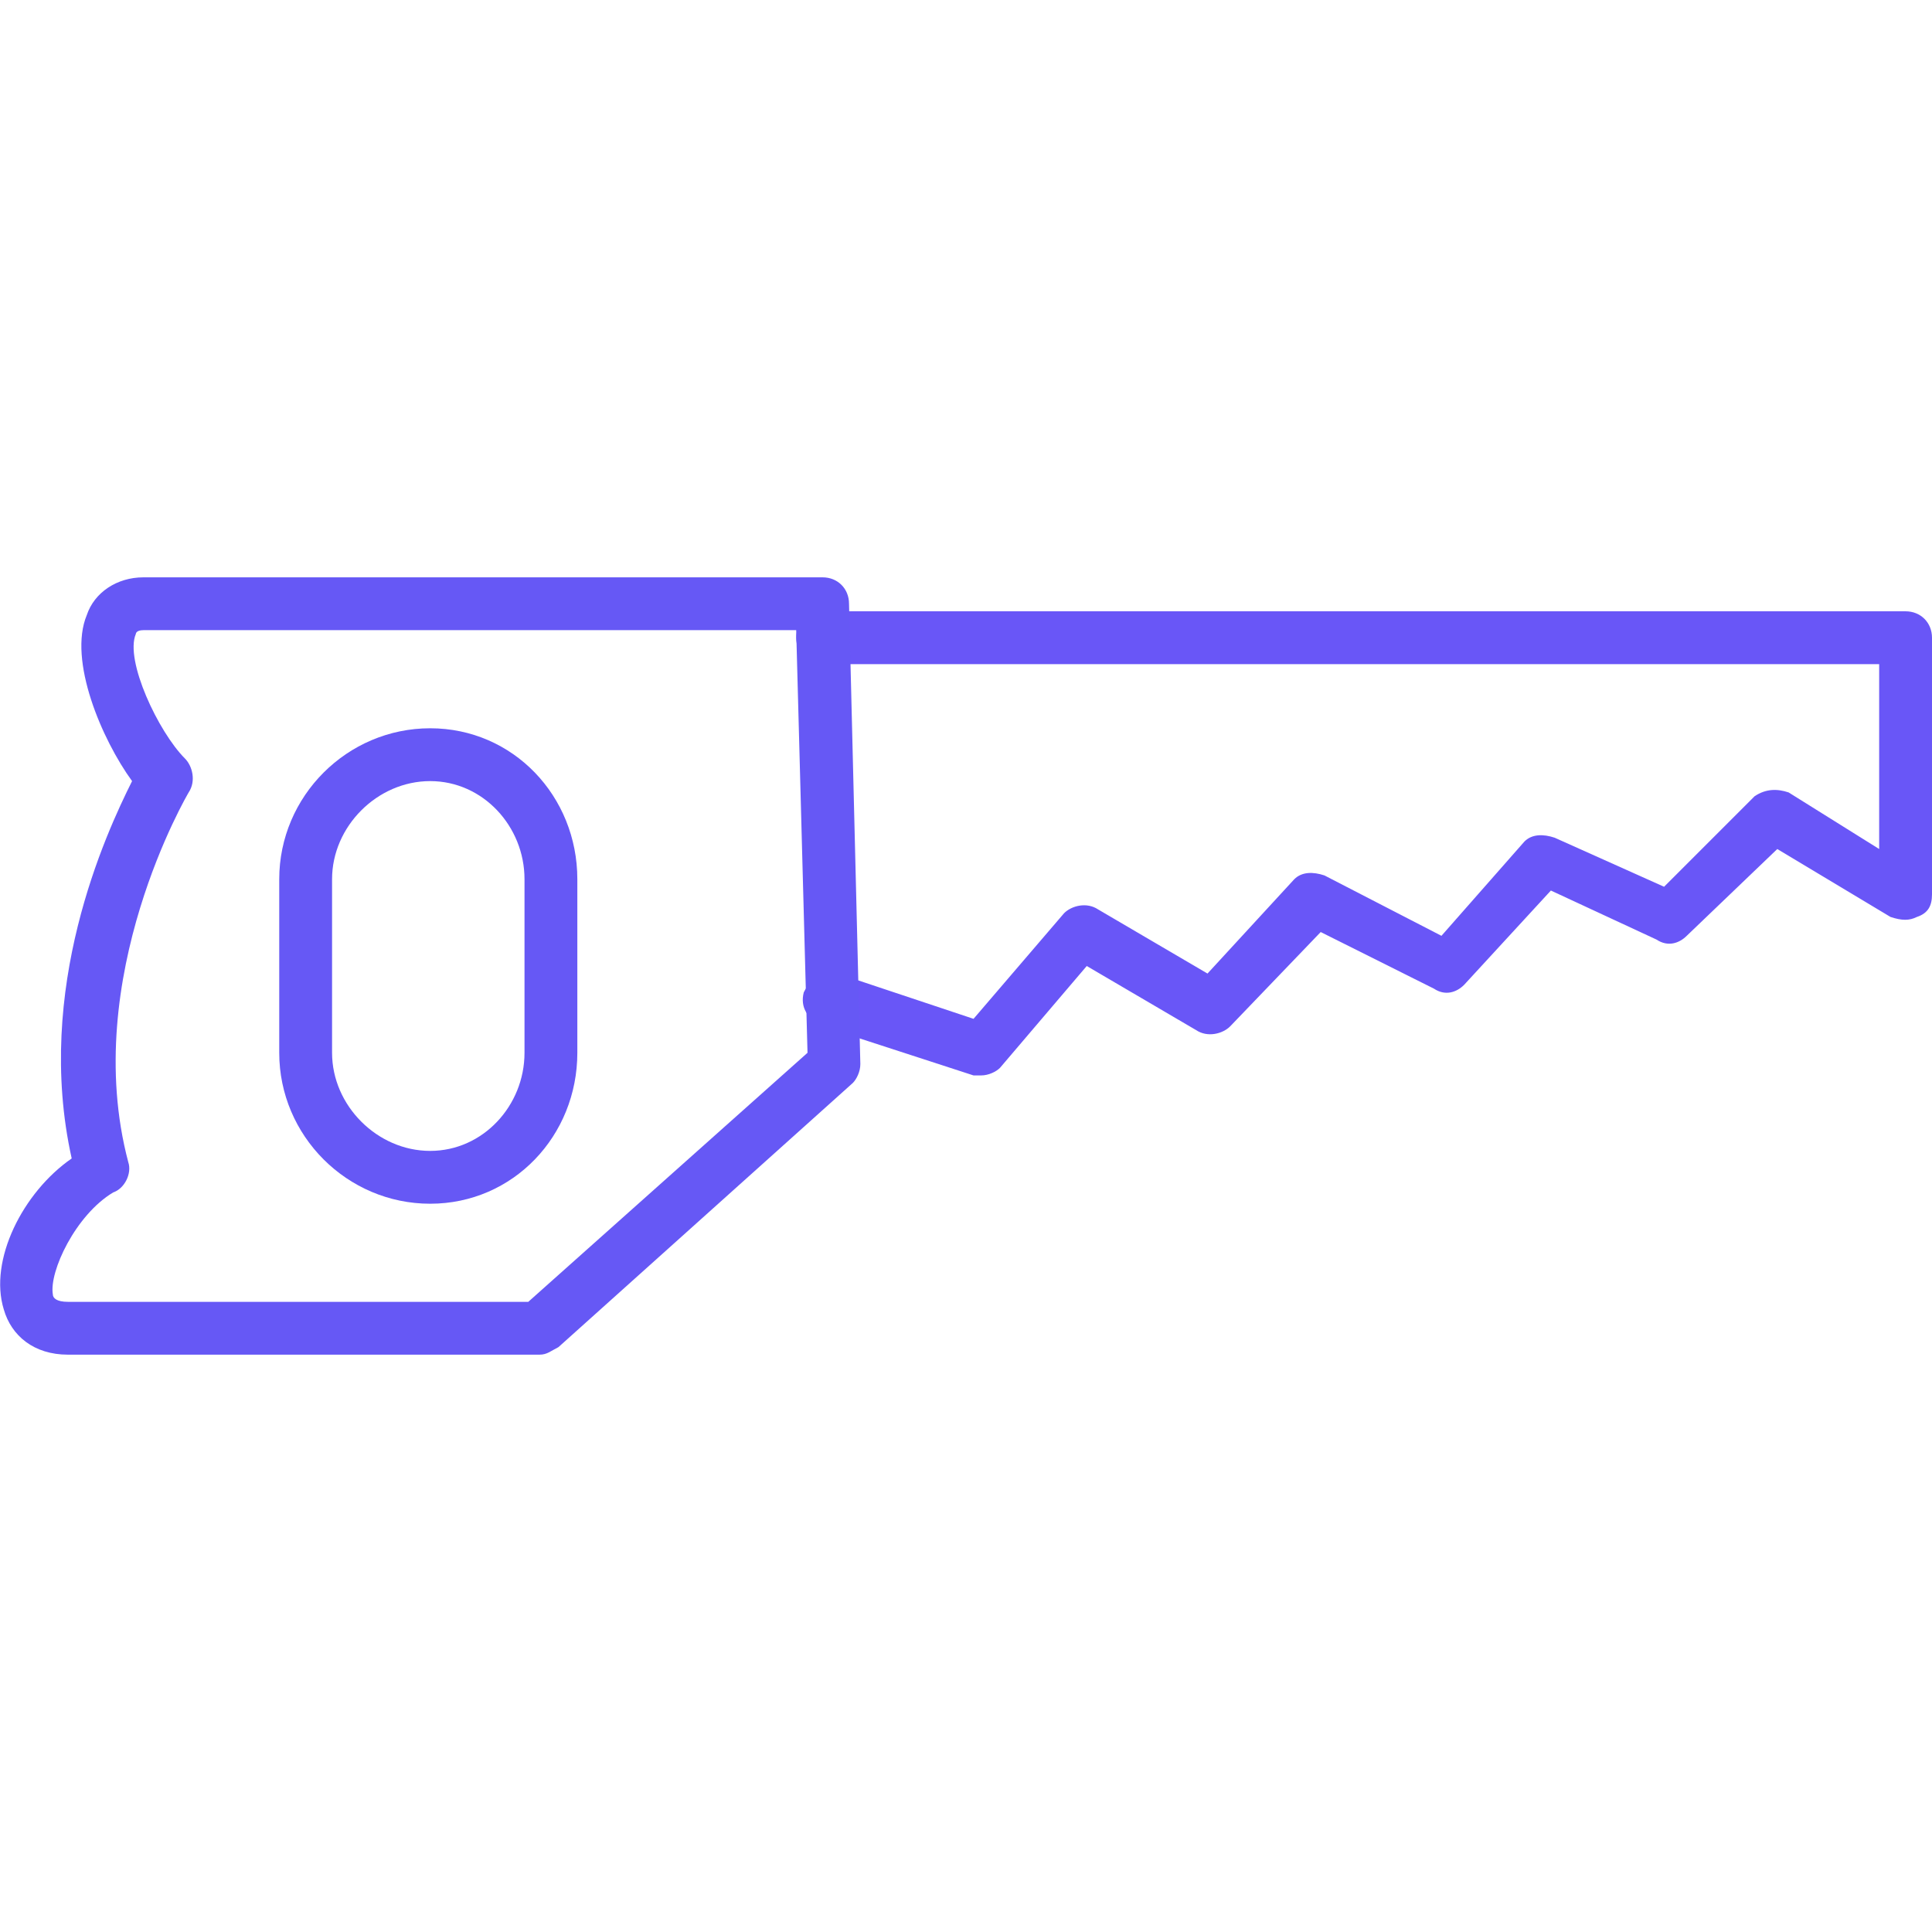 <svg xmlns="http://www.w3.org/2000/svg" xml:space="preserve" width="512px" height="512px" version="1.1" style="shape-rendering:geometricPrecision; text-rendering:geometricPrecision; image-rendering:optimizeQuality; fill-rule:evenodd; clip-rule:evenodd" viewBox="0 0 512 512" xmlns:xlink="http://www.w3.org/1999/xlink">
 <defs>
  <style type="text/css">
   
    .fil0 {fill:black}
   
  </style>
 </defs>
 <g id="Layer_x0020_1">
  <g id="_280314208">
   <g>
    <g>
     <path class="fil0" d="M260 285c-1,0 -1,0 -2,0l-40 -13c-4,-2 -6,-5 -5,-9 2,-4 5,-6 9,-5l36 12 24 -28c2,-2 6,-3 9,-1l29 17 23 -25c2,-2 5,-2 8,-1l31 16 22 -25c2,-2 5,-2 8,-1l29 13 24 -24c3,-2 6,-2 9,-1l24 15 0 -49 -280 0c-4,0 -7,-3 -7,-7 0,-4 3,-7 7,-7l287 0c4,0 7,3 7,7l0 68c0,3 -1,5 -4,6 -2,1 -4,1 -7,0l-30 -18 -24 23c-2,2 -5,3 -8,1l-28 -13 -23 25c-2,2 -5,3 -8,1l-30 -15 -24 25c-2,2 -6,3 -9,1l-29 -17 -23 27c-1,1 -3,2 -5,2z" id="id_101" style="fill: rgb(105, 86, 247);"></path>
    </g>
    <g>
     <g>
      <path class="fil0" d="M143 359l-125 0c-9,0 -15,-5 -17,-12 -4,-13 5,-31 18,-40 -10,-45 9,-86 16,-100 -8,-11 -17,-32 -12,-44 2,-6 8,-10 15,-10l180 0c4,0 7,3 7,7l3 122c0,2 -1,4 -2,5l-78 70c-2,1 -3,2 -5,2zm-105 -192c-2,0 -2,1 -2,1 -3,7 6,26 13,33 2,2 3,6 1,9 0,0 -29,49 -16,98 1,3 -1,7 -4,8 -10,6 -17,21 -16,27 0,1 1,2 4,2l122 0 74 -66 -3 -112 -173 0z" id="id_102" style="fill: rgb(102, 88, 245);"></path>
     </g>
     <g>
      <path class="fil0" d="M114 319c-22,0 -40,-18 -40,-40l0 -46c0,-22 18,-40 40,-40 22,0 39,18 39,40l0 46c0,22 -17,40 -39,40zm0 -112c-14,0 -26,12 -26,26l0 46c0,14 12,26 26,26 14,0 25,-12 25,-26l0 -46c0,-14 -11,-26 -25,-26z" id="id_103" style="fill: rgb(102, 88, 245);"></path>
     </g>
    </g>
   </g>
  </g>
 </g>
</svg>